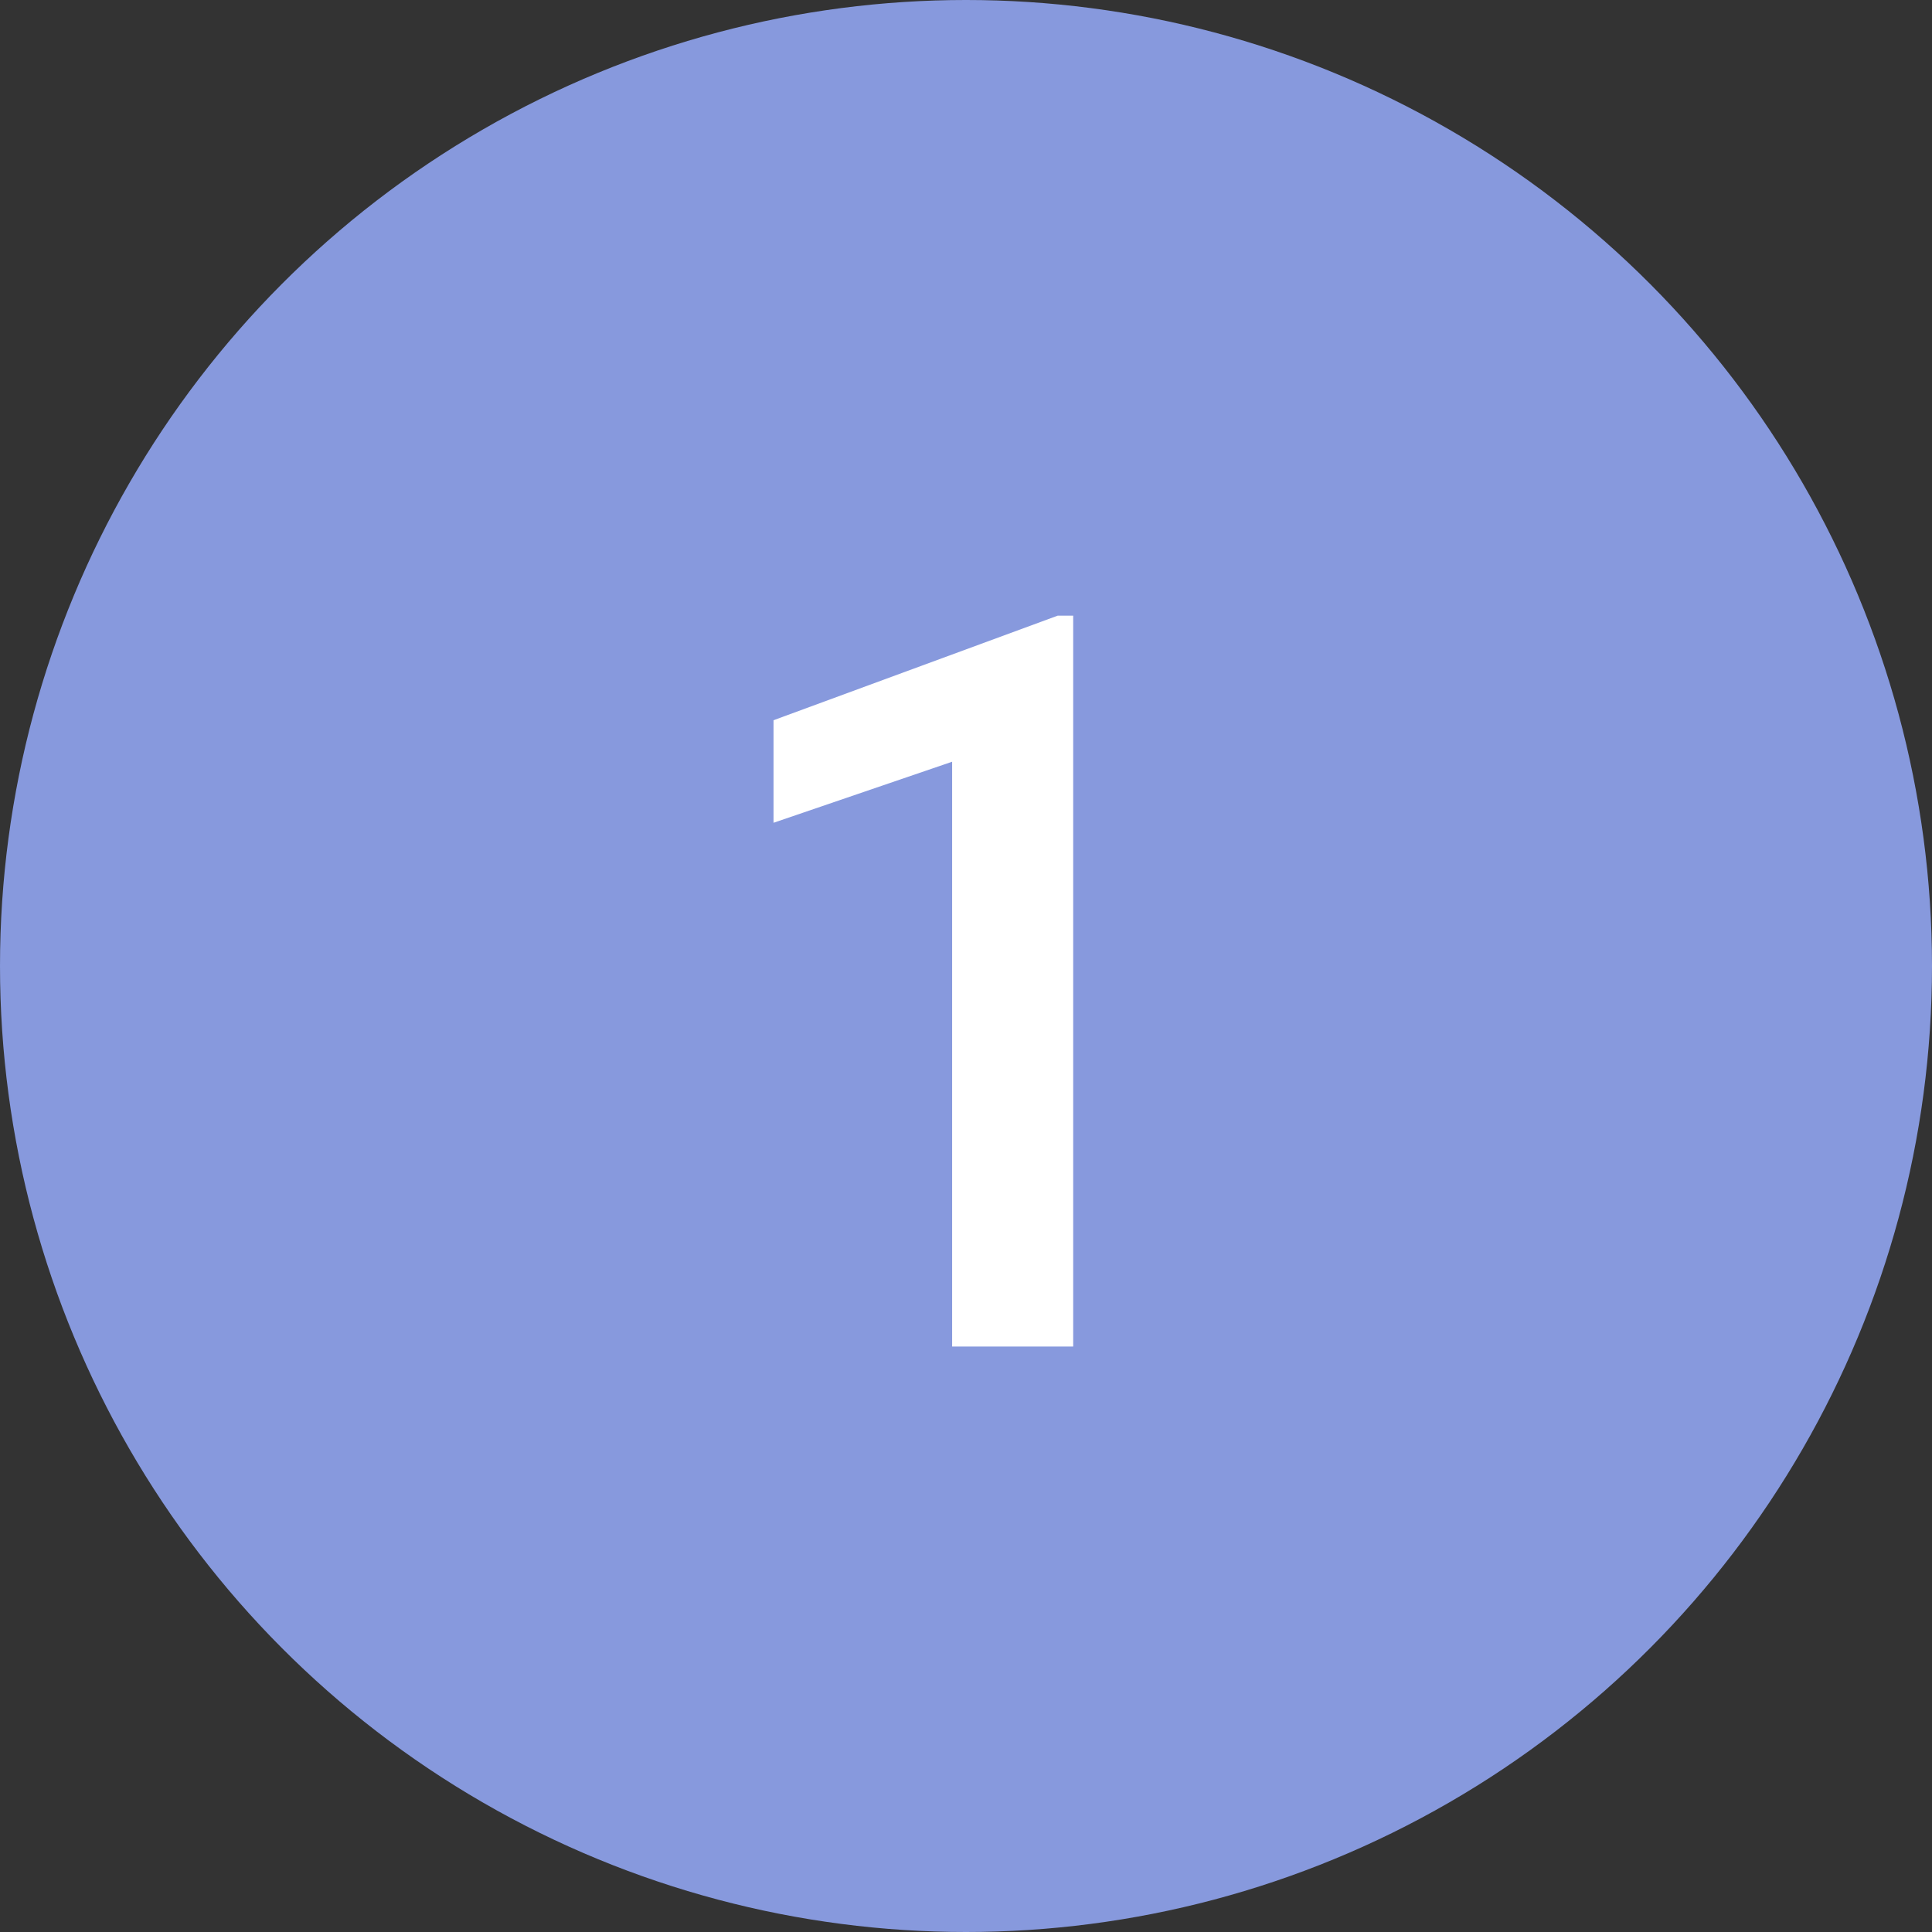 <svg width="66" height="66" viewBox="0 0 66 66" fill="none" xmlns="http://www.w3.org/2000/svg">
<rect x="0" y="0" width="66" height="66" fill="#333333" stroke="none"/>
<circle cx="33" cy="33" r="33" fill="#8799DD"/>
<path d="M36.662 46H32.526V26.022L26.425 28.107V24.604L36.132 21.032H36.662V46Z" fill="white"/>
</svg>
